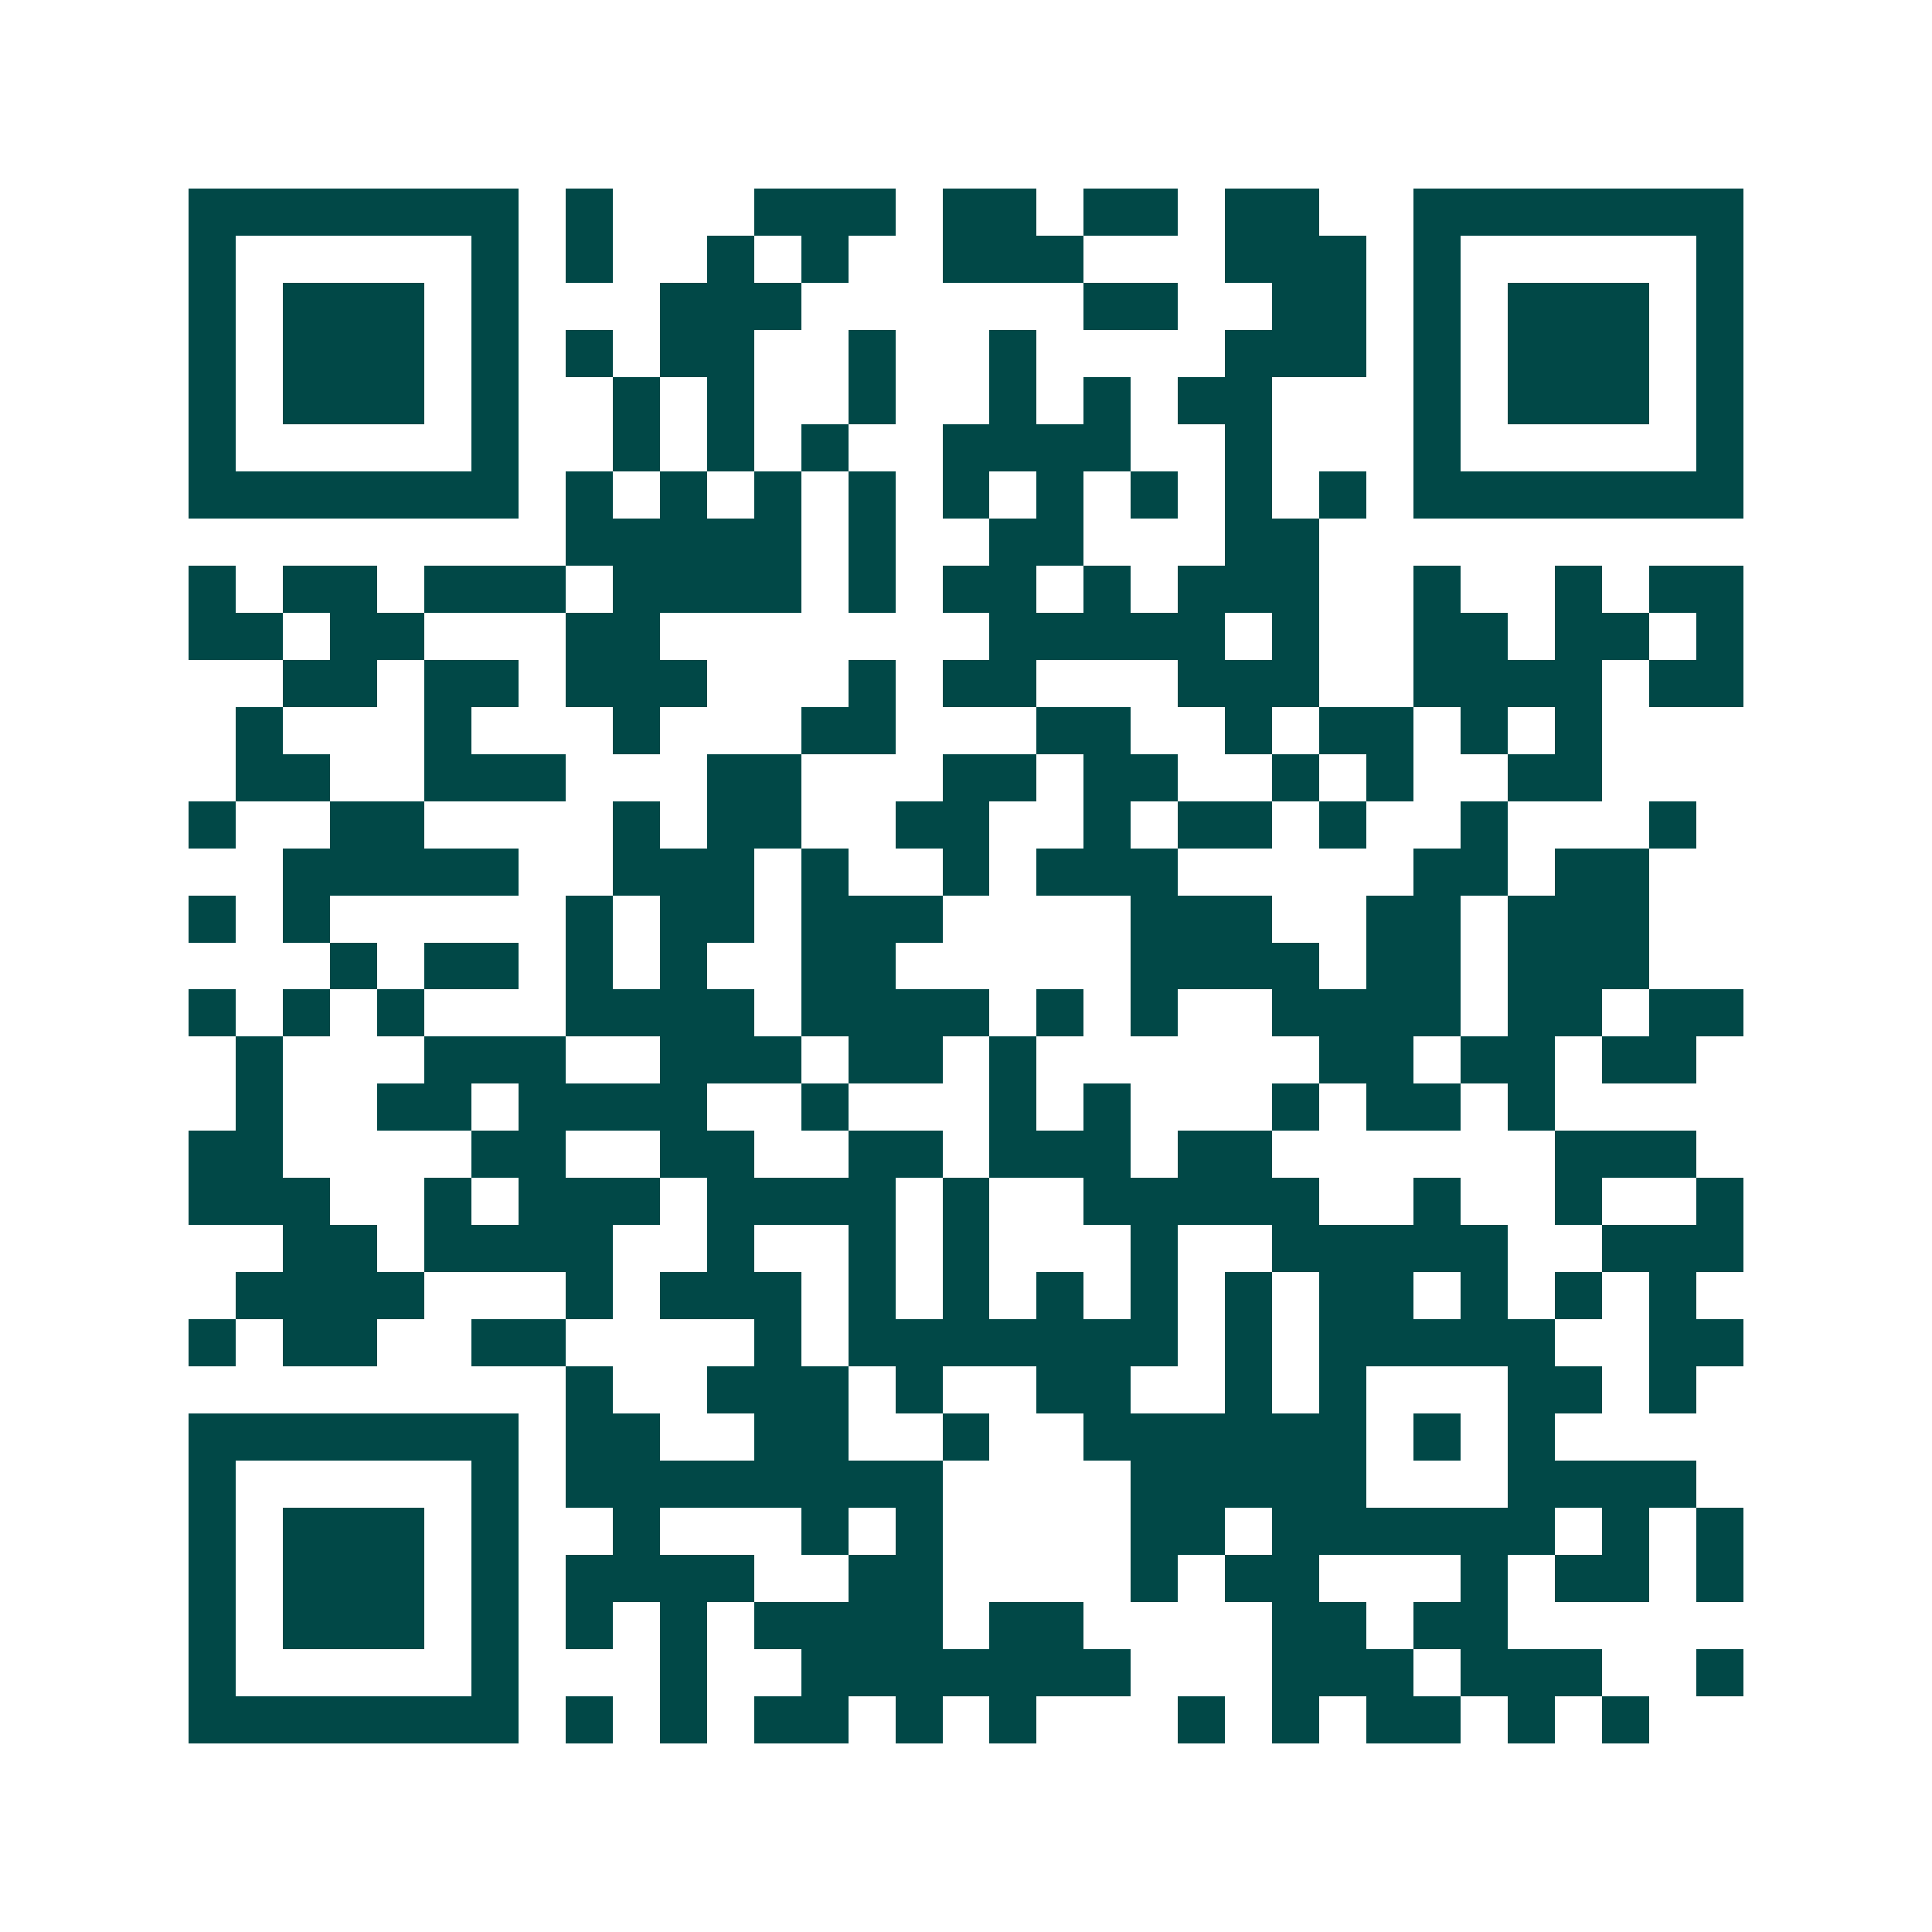 <svg xmlns="http://www.w3.org/2000/svg" width="200" height="200" viewBox="0 0 41 41" shape-rendering="crispEdges"><path fill="#ffffff" d="M0 0h41v41H0z"/><path stroke="#014847" d="M4 4.5h7m1 0h1m3 0h3m1 0h2m1 0h2m1 0h2m2 0h7M4 5.5h1m5 0h1m1 0h1m2 0h1m1 0h1m2 0h3m3 0h3m1 0h1m5 0h1M4 6.5h1m1 0h3m1 0h1m3 0h3m6 0h2m2 0h2m1 0h1m1 0h3m1 0h1M4 7.5h1m1 0h3m1 0h1m1 0h1m1 0h2m2 0h1m2 0h1m4 0h3m1 0h1m1 0h3m1 0h1M4 8.5h1m1 0h3m1 0h1m2 0h1m1 0h1m2 0h1m2 0h1m1 0h1m1 0h2m3 0h1m1 0h3m1 0h1M4 9.5h1m5 0h1m2 0h1m1 0h1m1 0h1m2 0h4m2 0h1m3 0h1m5 0h1M4 10.5h7m1 0h1m1 0h1m1 0h1m1 0h1m1 0h1m1 0h1m1 0h1m1 0h1m1 0h1m1 0h7M12 11.5h5m1 0h1m2 0h2m3 0h2M4 12.5h1m1 0h2m1 0h3m1 0h4m1 0h1m1 0h2m1 0h1m1 0h3m2 0h1m2 0h1m1 0h2M4 13.5h2m1 0h2m3 0h2m7 0h5m1 0h1m2 0h2m1 0h2m1 0h1M6 14.5h2m1 0h2m1 0h3m3 0h1m1 0h2m3 0h3m2 0h4m1 0h2M5 15.5h1m3 0h1m3 0h1m3 0h2m3 0h2m2 0h1m1 0h2m1 0h1m1 0h1M5 16.5h2m2 0h3m3 0h2m3 0h2m1 0h2m2 0h1m1 0h1m2 0h2M4 17.5h1m2 0h2m4 0h1m1 0h2m2 0h2m2 0h1m1 0h2m1 0h1m2 0h1m3 0h1M6 18.5h5m2 0h3m1 0h1m2 0h1m1 0h3m5 0h2m1 0h2M4 19.5h1m1 0h1m5 0h1m1 0h2m1 0h3m4 0h3m2 0h2m1 0h3M7 20.5h1m1 0h2m1 0h1m1 0h1m2 0h2m5 0h4m1 0h2m1 0h3M4 21.5h1m1 0h1m1 0h1m3 0h4m1 0h4m1 0h1m1 0h1m2 0h4m1 0h2m1 0h2M5 22.5h1m3 0h3m2 0h3m1 0h2m1 0h1m6 0h2m1 0h2m1 0h2M5 23.5h1m2 0h2m1 0h4m2 0h1m3 0h1m1 0h1m3 0h1m1 0h2m1 0h1M4 24.5h2m4 0h2m2 0h2m2 0h2m1 0h3m1 0h2m6 0h3M4 25.5h3m2 0h1m1 0h3m1 0h4m1 0h1m2 0h5m2 0h1m2 0h1m2 0h1M6 26.5h2m1 0h4m2 0h1m2 0h1m1 0h1m3 0h1m2 0h5m2 0h3M5 27.5h4m3 0h1m1 0h3m1 0h1m1 0h1m1 0h1m1 0h1m1 0h1m1 0h2m1 0h1m1 0h1m1 0h1M4 28.5h1m1 0h2m2 0h2m4 0h1m1 0h7m1 0h1m1 0h5m2 0h2M12 29.5h1m2 0h3m1 0h1m2 0h2m2 0h1m1 0h1m3 0h2m1 0h1M4 30.5h7m1 0h2m2 0h2m2 0h1m2 0h6m1 0h1m1 0h1M4 31.5h1m5 0h1m1 0h8m4 0h5m3 0h4M4 32.5h1m1 0h3m1 0h1m2 0h1m3 0h1m1 0h1m4 0h2m1 0h6m1 0h1m1 0h1M4 33.5h1m1 0h3m1 0h1m1 0h4m2 0h2m4 0h1m1 0h2m3 0h1m1 0h2m1 0h1M4 34.5h1m1 0h3m1 0h1m1 0h1m1 0h1m1 0h4m1 0h2m4 0h2m1 0h2M4 35.5h1m5 0h1m3 0h1m2 0h7m3 0h3m1 0h3m2 0h1M4 36.5h7m1 0h1m1 0h1m1 0h2m1 0h1m1 0h1m3 0h1m1 0h1m1 0h2m1 0h1m1 0h1"/></svg>
